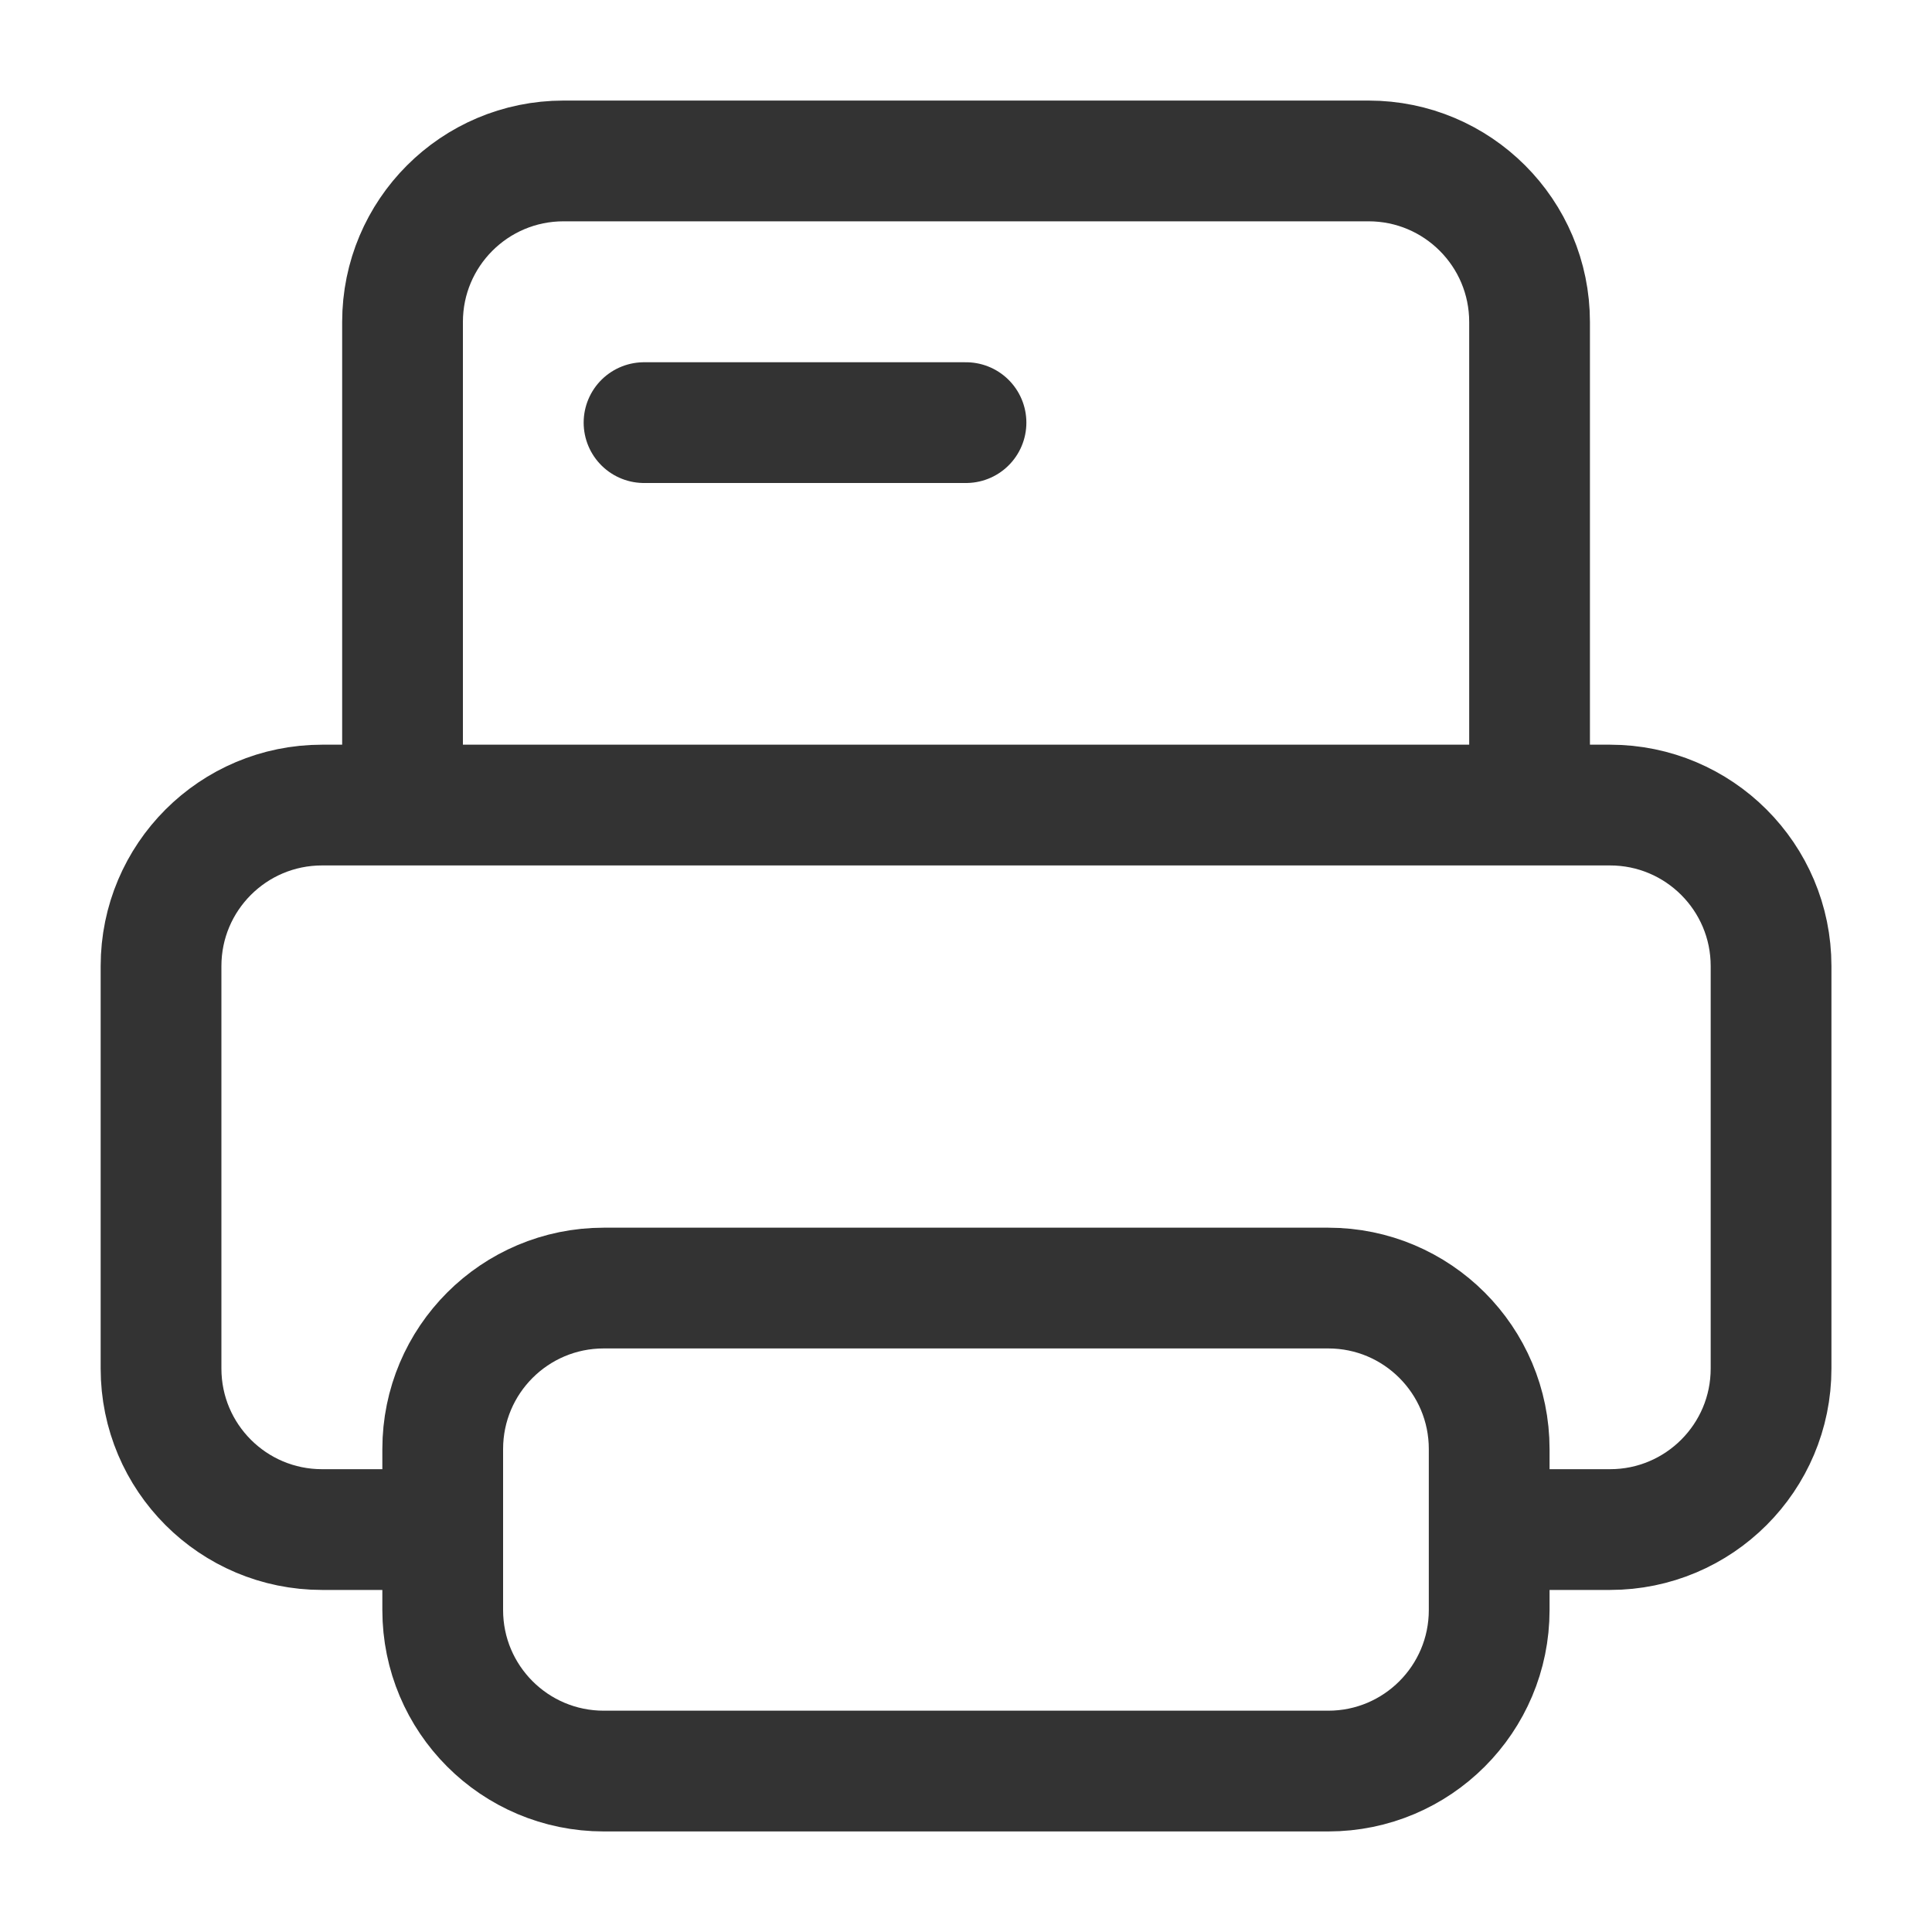 <svg width="20" height="20" viewBox="0 0 20 20" fill="none" xmlns="http://www.w3.org/2000/svg">
<g id="icon">
<path id="Vector" d="M15.416 15.001C15.416 14.08 14.67 13.334 13.75 13.334H6.25C5.329 13.334 4.583 14.08 4.583 15.001V16.667C4.583 17.588 5.329 18.334 6.25 18.334H13.75C14.67 18.334 15.416 17.588 15.416 16.667V15.001Z" stroke="#333333" stroke-width="1.25" stroke-linejoin="round"/>
<path id="Vector_2" d="M15.424 15.834H16.667C17.587 15.834 18.334 15.088 18.334 14.167V10.001C18.334 9.08 17.587 8.334 16.667 8.334H3.334C2.413 8.334 1.667 9.08 1.667 10.001V14.167C1.667 15.088 2.413 15.834 3.334 15.834H4.576" stroke="#333333" stroke-width="1.25" stroke-linecap="round" stroke-linejoin="round"/>
<path id="Vector_3" d="M4.167 8.333V3.333C4.167 2.412 4.913 1.666 5.834 1.666H14.167C15.088 1.666 15.834 2.412 15.834 3.333V8.333" stroke="#333333" stroke-width="1.25" stroke-linejoin="round"/>
<path id="Line 6" d="M6.667 4.375H10" stroke="#333333" stroke-width="1.25" stroke-linecap="round"/>
</g>
</svg>
